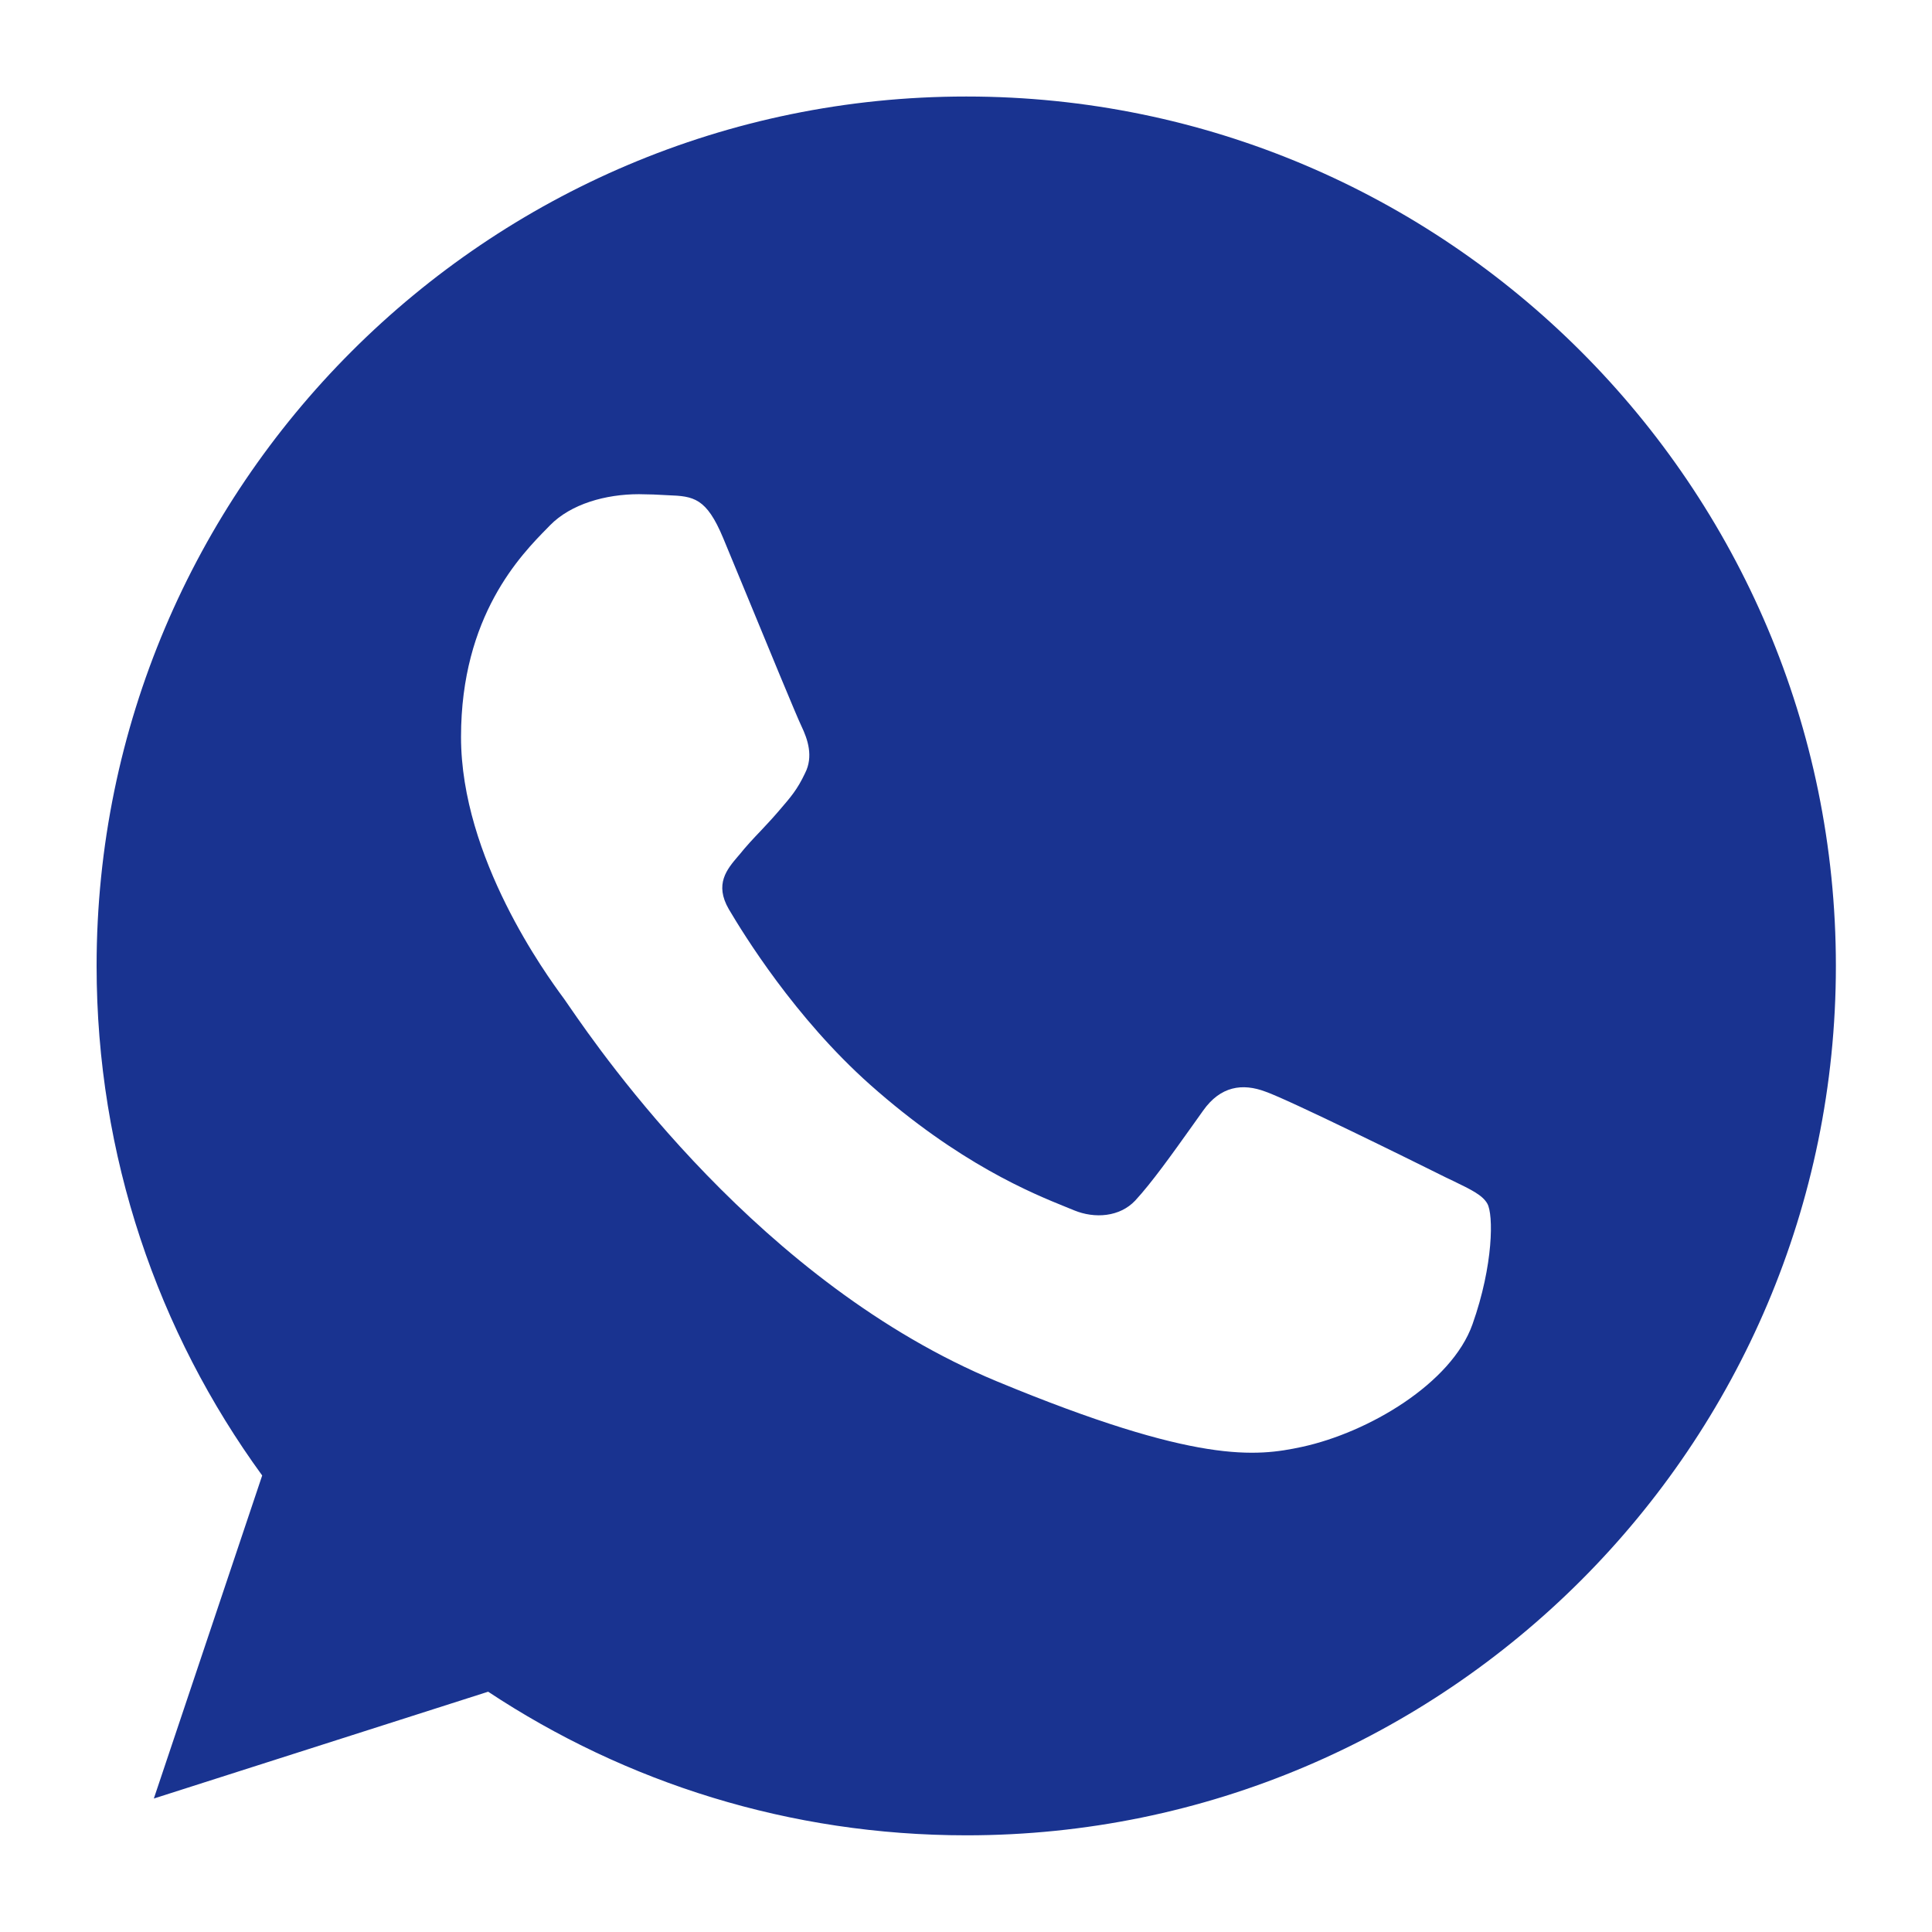 <svg width="24" height="24" viewBox="0 0 24 24" fill="none" xmlns="http://www.w3.org/2000/svg">
<path fill-rule="evenodd" clip-rule="evenodd" d="M1.2 11.999C1.2 6.044 6.045 1.199 12 1.199V1.199H12.006C17.962 1.199 22.806 6.044 22.806 11.999C22.806 17.955 17.962 22.799 12.006 22.799C9.81 22.799 7.771 22.145 6.064 21.015L1.911 22.342L3.257 18.329C1.962 16.551 1.2 14.361 1.2 11.999ZM8.299 6.152C8.616 6.164 8.775 6.183 8.984 6.685C9.052 6.848 9.145 7.074 9.247 7.321C9.537 8.025 9.899 8.904 9.956 9.021C10.032 9.18 10.108 9.396 10 9.606C9.906 9.806 9.822 9.903 9.683 10.064C9.673 10.076 9.662 10.088 9.651 10.101C9.583 10.18 9.516 10.25 9.45 10.321C9.36 10.415 9.272 10.509 9.181 10.622C9.178 10.625 9.176 10.628 9.173 10.631C9.029 10.799 8.873 10.983 9.054 11.295C9.238 11.606 9.873 12.641 10.806 13.472C11.914 14.457 12.829 14.827 13.242 14.994C13.278 15.009 13.311 15.022 13.34 15.034C13.6 15.142 13.911 15.117 14.102 14.914C14.308 14.691 14.556 14.343 14.815 13.98C14.858 13.919 14.902 13.858 14.946 13.796C15.162 13.491 15.435 13.453 15.721 13.561C16.013 13.663 17.556 14.425 17.873 14.583C17.938 14.616 17.998 14.645 18.054 14.671C18.27 14.776 18.416 14.845 18.476 14.952C18.553 15.085 18.553 15.713 18.292 16.45C18.032 17.186 16.997 17.796 16.172 17.974C15.607 18.095 14.87 18.19 12.387 17.161C9.447 15.944 7.476 13.087 7.075 12.506C7.043 12.459 7.021 12.428 7.01 12.412C7.005 12.406 7 12.399 6.994 12.39C6.792 12.115 5.727 10.659 5.727 9.155C5.727 7.649 6.471 6.893 6.804 6.555C6.814 6.545 6.823 6.535 6.832 6.526C7.092 6.26 7.524 6.139 7.937 6.139C8.057 6.14 8.178 6.144 8.299 6.152Z" fill="#193390"/>
</svg>
